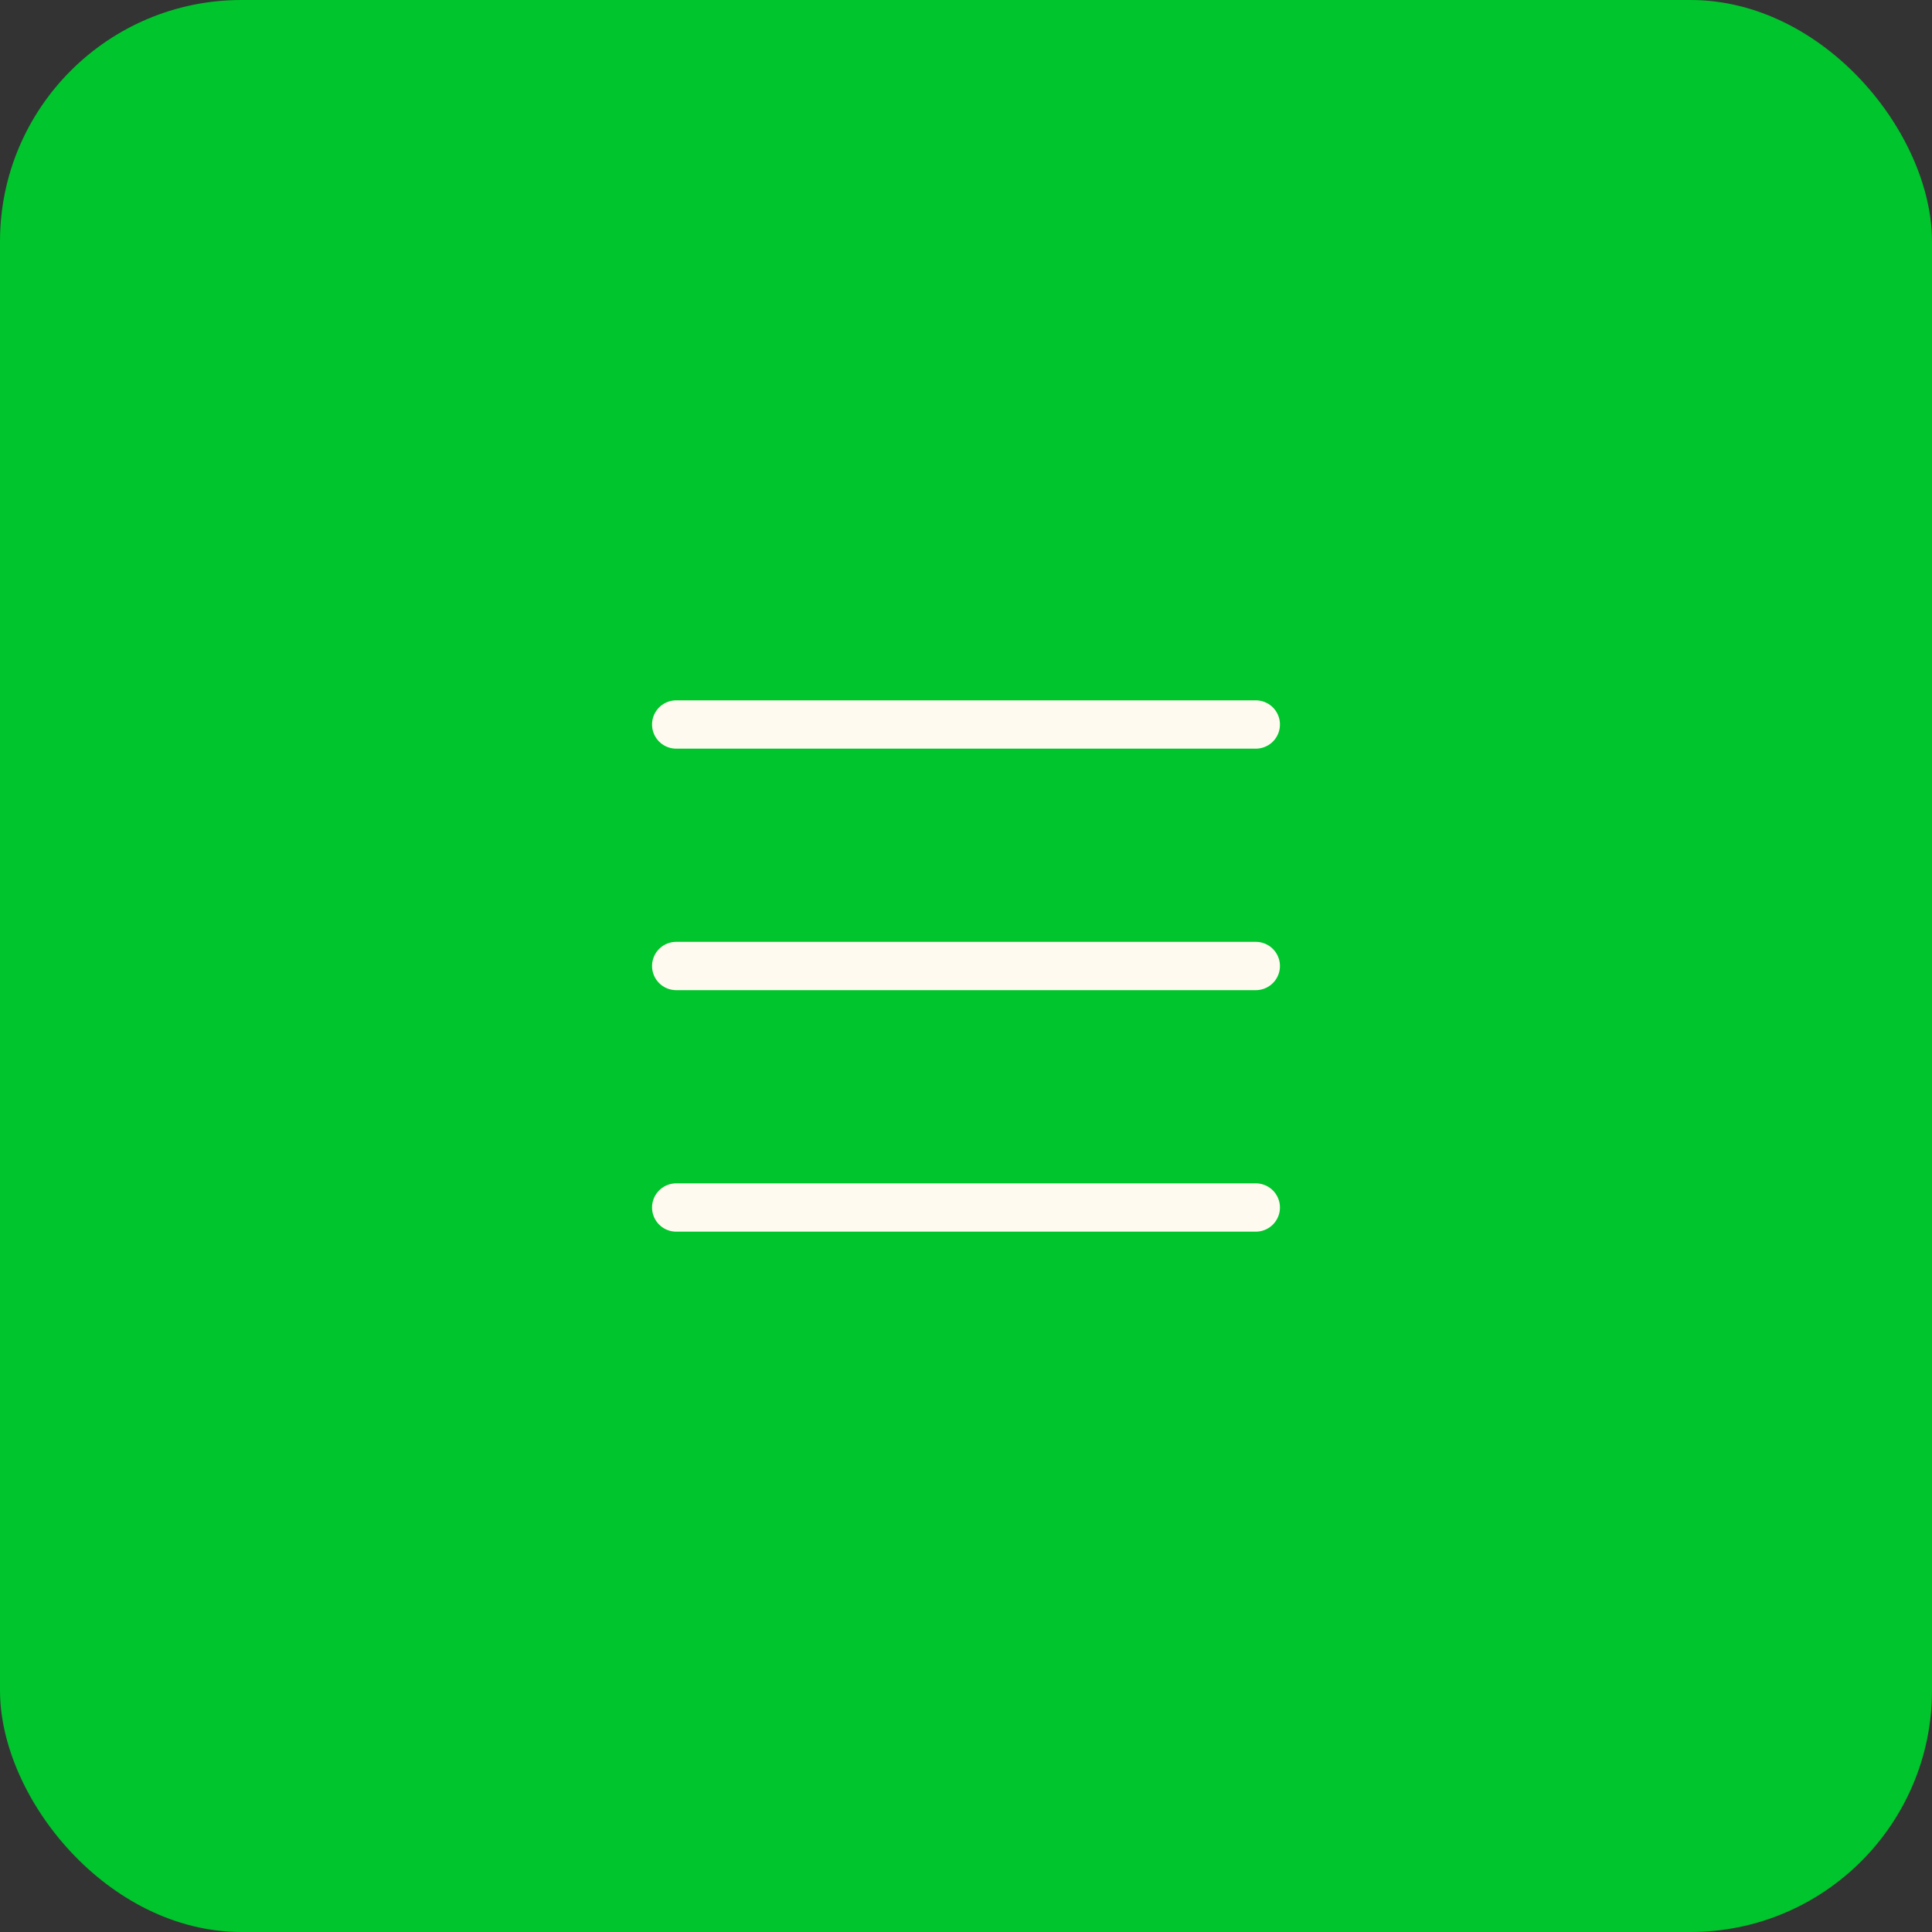 <svg width="40" height="40" viewBox="0 0 40 40" fill="none" xmlns="http://www.w3.org/2000/svg">
<rect x="0" y="0" width="40" height="40" fill="#333333" stroke="none"/>
<rect width="40" height="40" rx="5" fill="#00C52C"/>
<path d="M14 15H26" stroke="#FFFAF0" stroke-linecap="round"/>
<path d="M14 20H26" stroke="#FFFAF0" stroke-linecap="round"/>
<path d="M14 25H26" stroke="#FFFAF0" stroke-linecap="round"/>
</svg>
